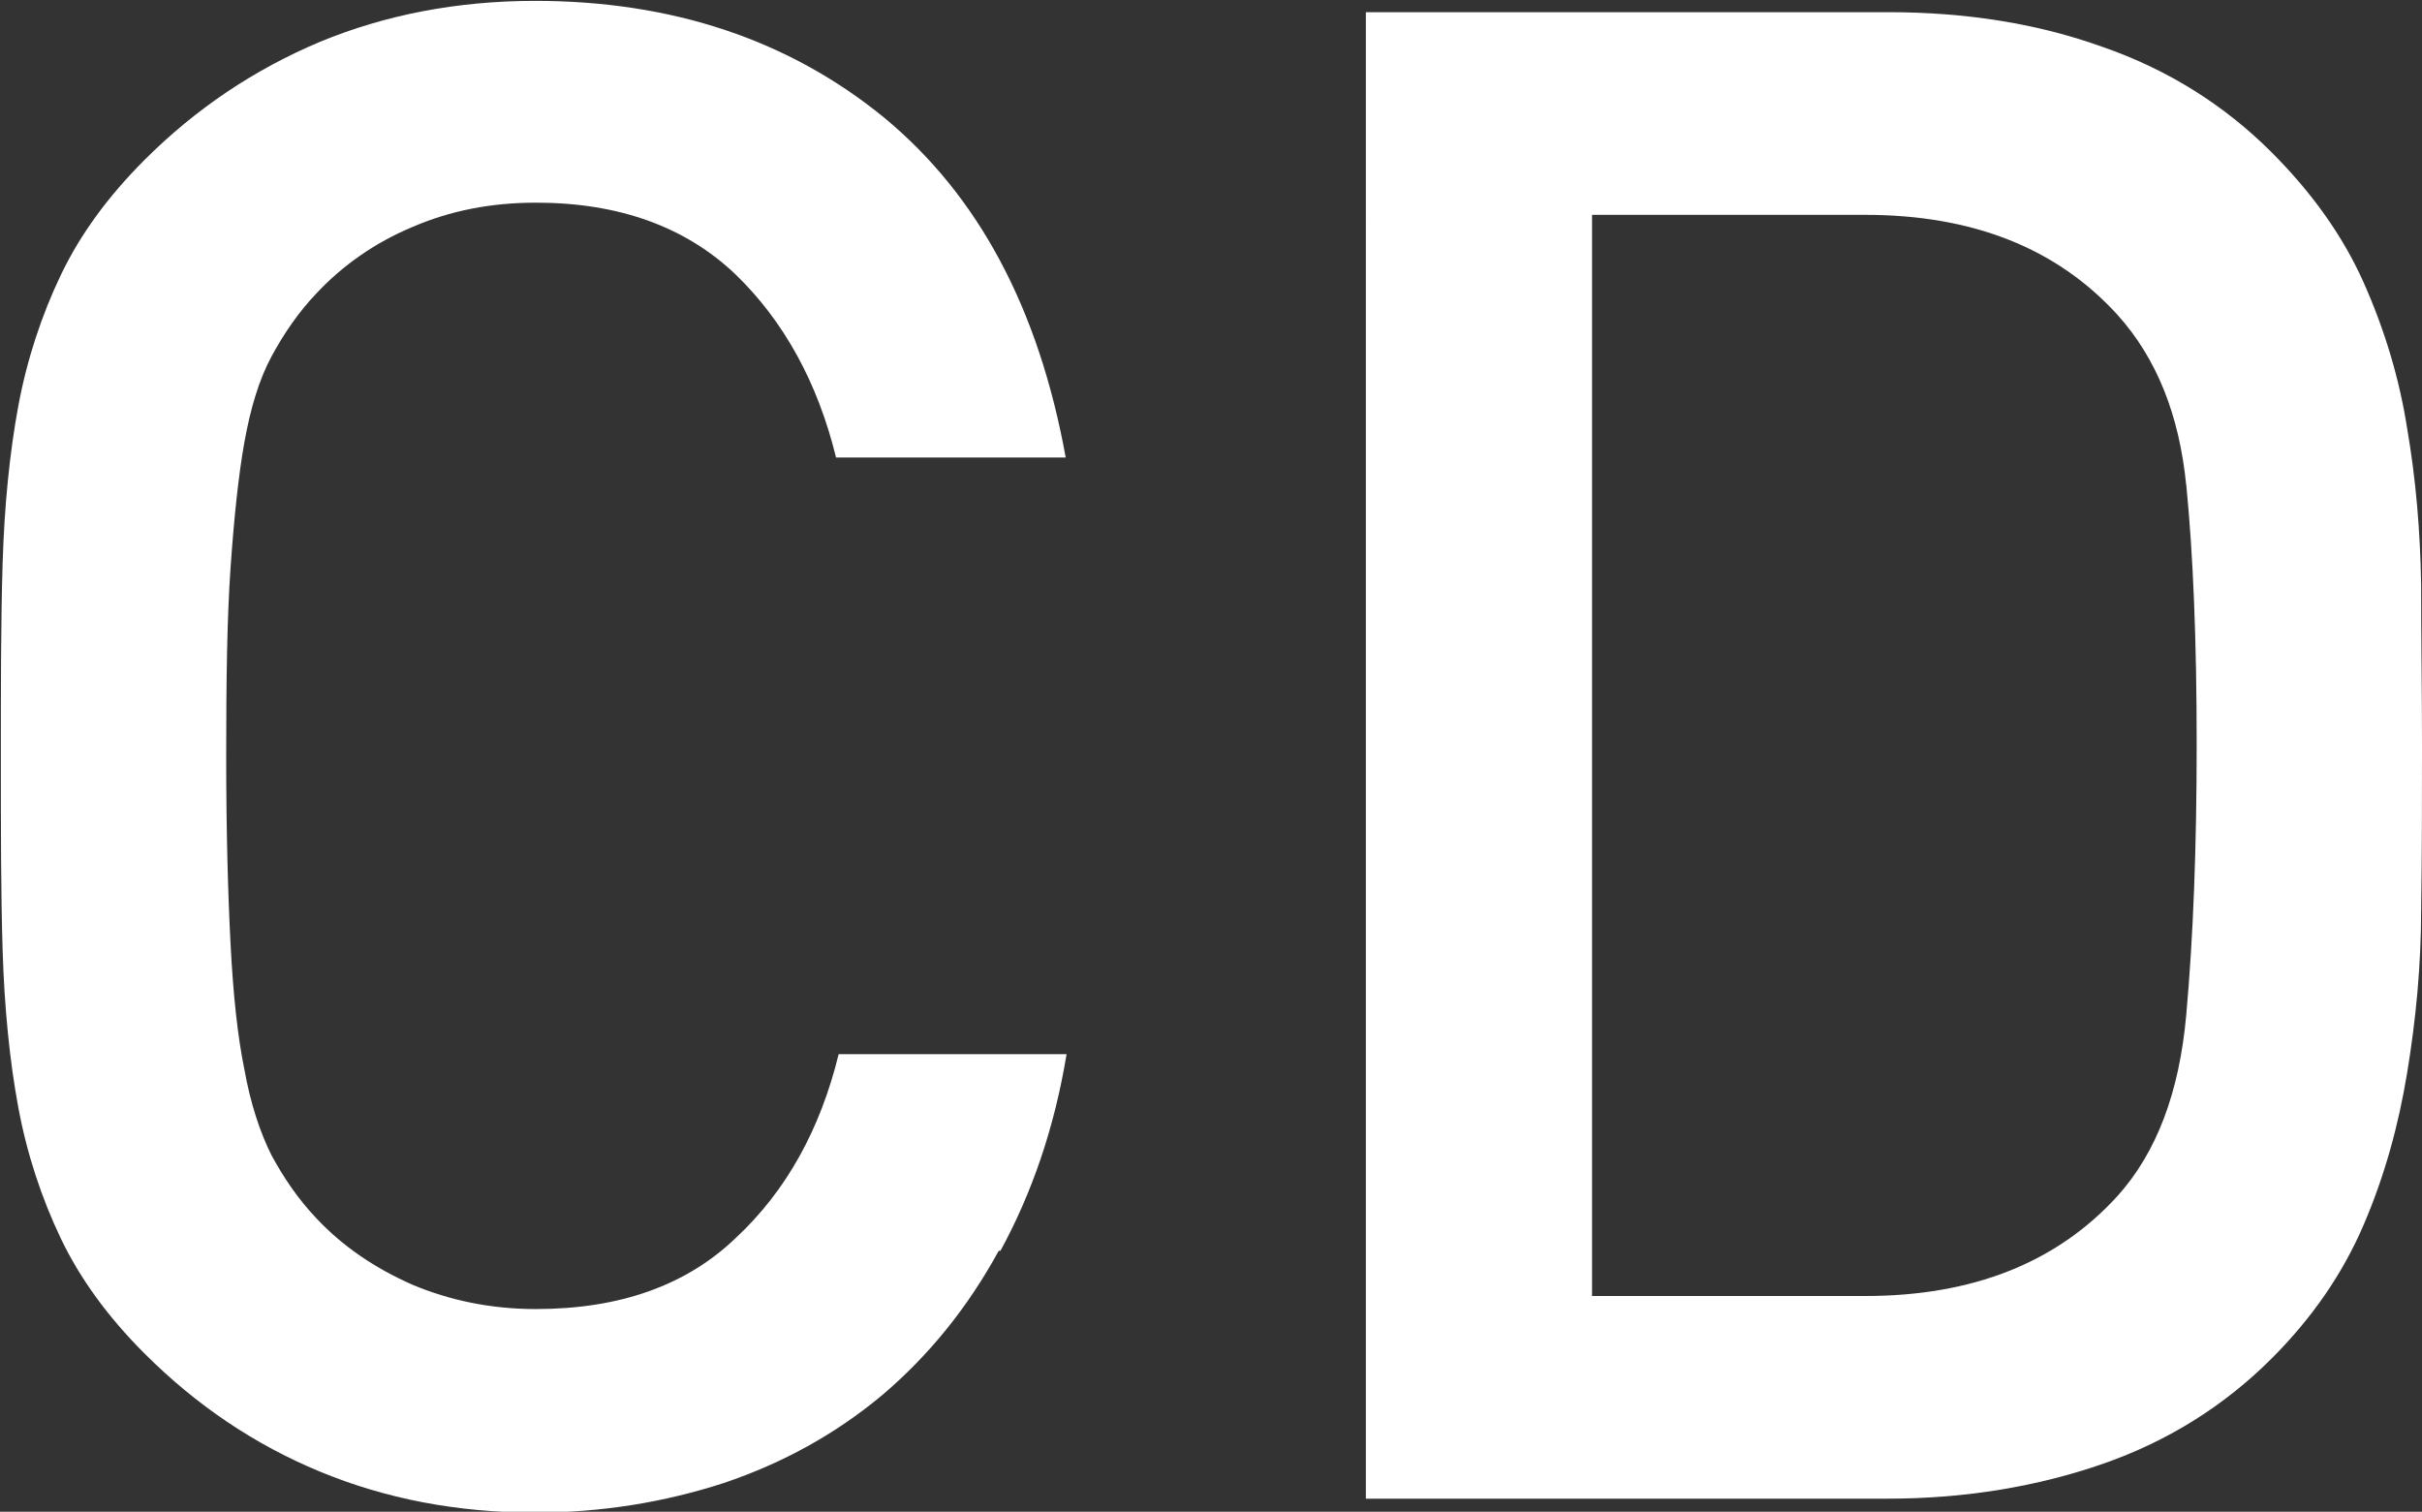 <?xml version="1.0" encoding="UTF-8"?><svg id="_レイヤー_2" xmlns="http://www.w3.org/2000/svg" width="27.84" height="17.38" viewBox="0 0 27.84 17.38"><rect x="0" y="0" width="27.84" height="17.38" fill="#333333" stroke="none"/><defs><style>.cls-1{fill:#fff;}</style></defs><g id="_レイヤー_1-2"><path class="cls-1" d="M11.48,14.38c-.36.66-.81,1.21-1.34,1.66-.54.45-1.14.78-1.82,1.01-.68.22-1.4.34-2.17.34-.9,0-1.72-.16-2.47-.47-.75-.31-1.42-.76-2.02-1.36-.42-.42-.74-.86-.96-1.32-.22-.46-.39-.97-.49-1.51-.1-.54-.16-1.15-.18-1.81-.02-.66-.02-1.4-.02-2.22s0-1.56.02-2.22c.02-.66.08-1.27.18-1.81.1-.54.27-1.05.49-1.51.22-.46.54-.9.96-1.32.59-.59,1.26-1.04,2.02-1.36.75-.31,1.58-.47,2.47-.47,1.58,0,2.92.45,4.01,1.34,1.09.9,1.78,2.2,2.09,3.91h-2.64c-.21-.86-.6-1.57-1.16-2.11-.57-.54-1.33-.82-2.29-.82-.51,0-.98.09-1.42.28-.43.18-.8.44-1.1.76-.21.22-.38.47-.52.73-.14.26-.24.59-.31.98-.07.39-.12.88-.16,1.45s-.05,1.3-.05,2.16.02,1.58.05,2.16.08,1.06.16,1.45c.07.39.18.72.31.98.14.26.31.51.52.73.3.32.67.57,1.1.76.43.18.9.28,1.42.28.96,0,1.73-.27,2.3-.82.58-.54.97-1.25,1.18-2.11h2.62c-.14.85-.4,1.6-.76,2.26Z"/><path class="cls-1" d="M27.83,10.46c0,.64-.06,1.26-.16,1.87-.1.61-.26,1.19-.5,1.75-.24.56-.59,1.07-1.06,1.54-.54.54-1.19.95-1.94,1.21-.75.26-1.58.4-2.47.4h-6V.14h6c.9,0,1.72.13,2.47.4.75.26,1.4.67,1.94,1.21.46.46.82.96,1.06,1.5.24.54.41,1.1.5,1.68.1.58.15,1.18.16,1.79,0,.61.01,1.22.01,1.85s0,1.26-.01,1.9ZM25.13,5.58c-.08-.81-.34-1.46-.79-1.96-.7-.77-1.67-1.15-2.9-1.15h-3.14v12.43h3.14c1.23,0,2.2-.38,2.9-1.15.45-.5.71-1.19.79-2.08.08-.89.12-1.92.12-3.11s-.04-2.18-.12-2.99Z"/></g></svg>